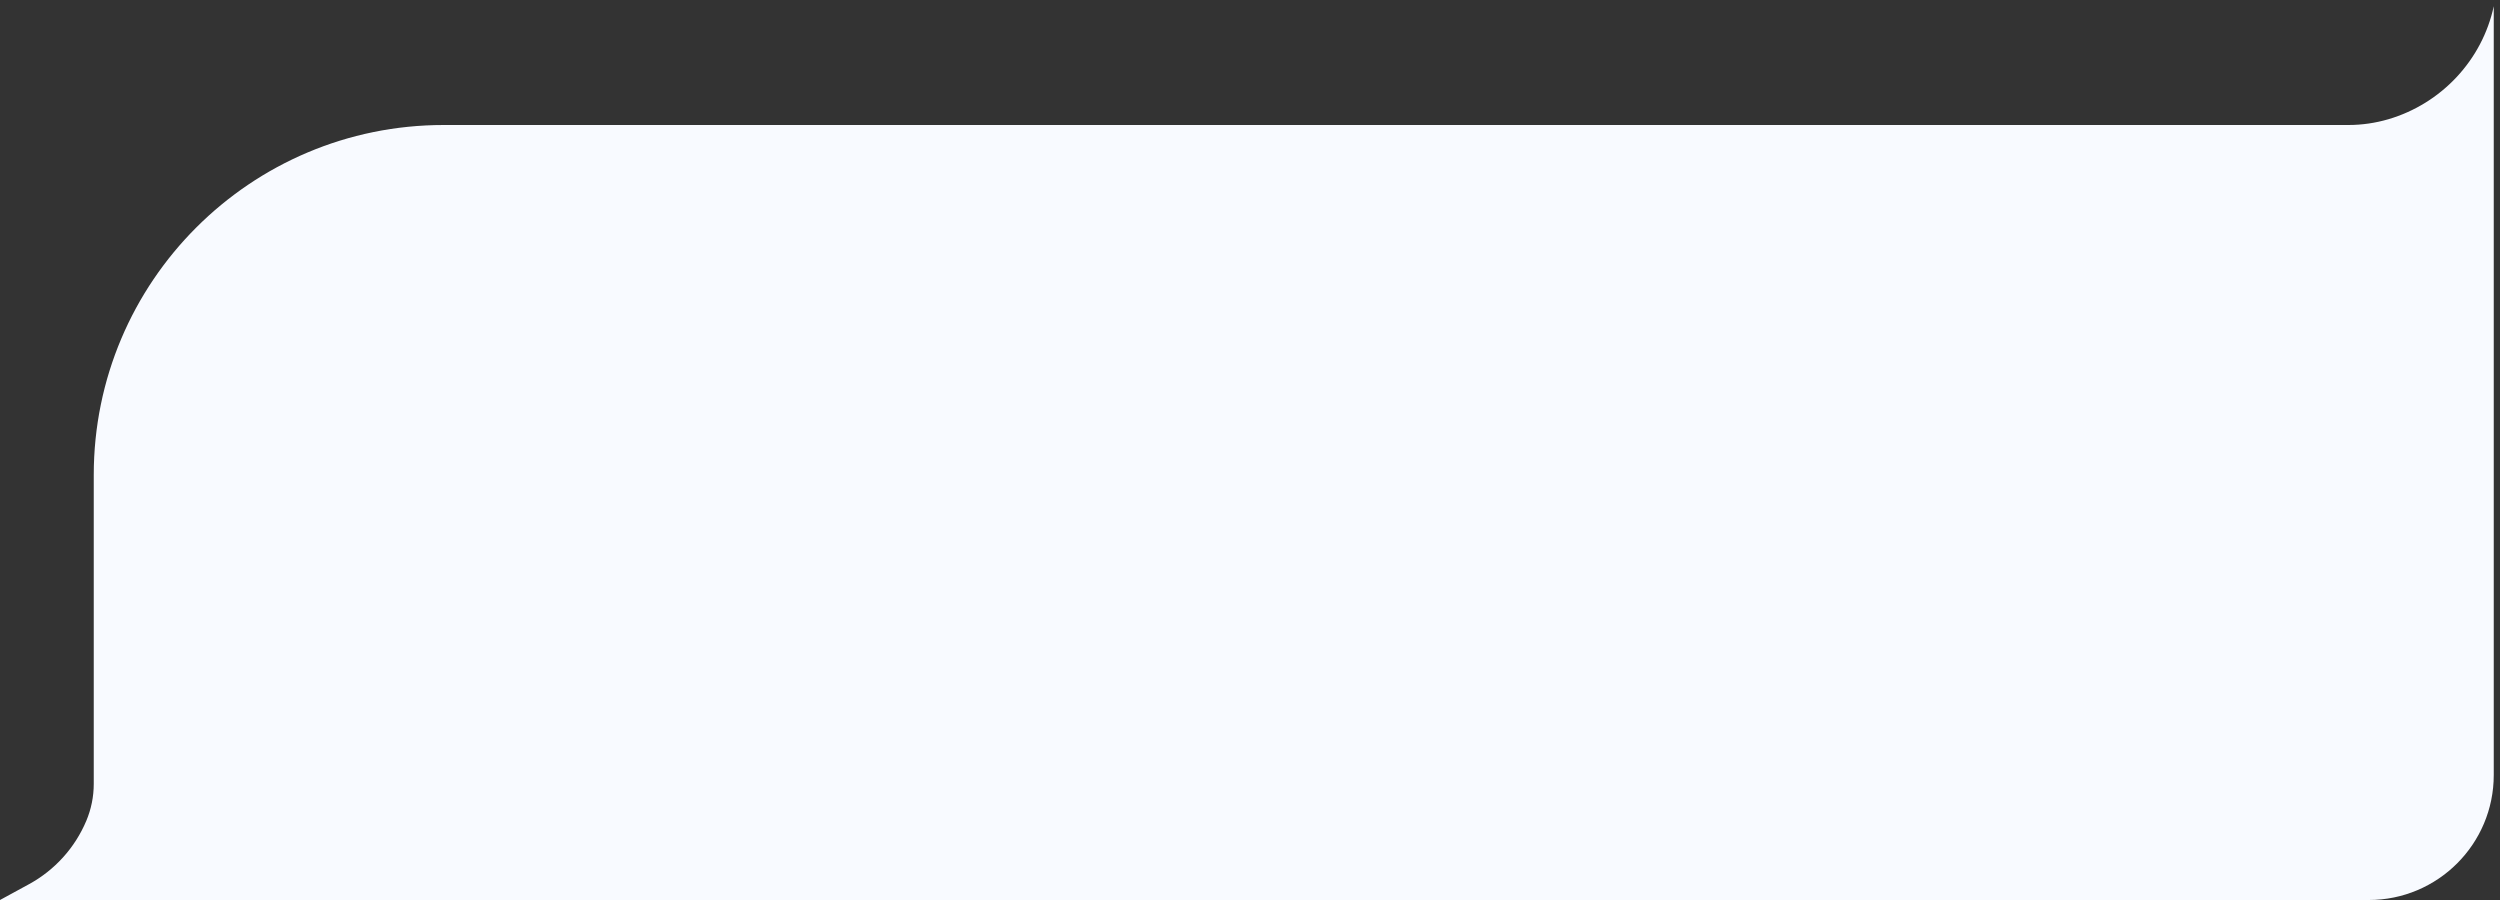 <?xml version="1.0" encoding="UTF-8"?> <svg xmlns="http://www.w3.org/2000/svg" width="200" height="72" viewBox="0 0 200 72" fill="none"><rect x="0" y="0" width="200" height="72" fill="#333333" stroke="none"/><path d="M7.5 38C7.5 22.536 20.036 10 35.5 10H103.5H151.5H175.5H187.876C188.953 10 190.038 9.842 191.072 9.538V9.538C195.304 8.293 198.576 4.814 199.5 0.5V0.5V62C199.5 67.523 195.023 72 189.5 72H0L2.324 70.733C4.38 69.611 5.995 67.825 6.904 65.666V65.666C7.297 64.732 7.5 63.728 7.5 62.715V56.5V41V38Z" fill="#F8FAFF"></path></svg> 